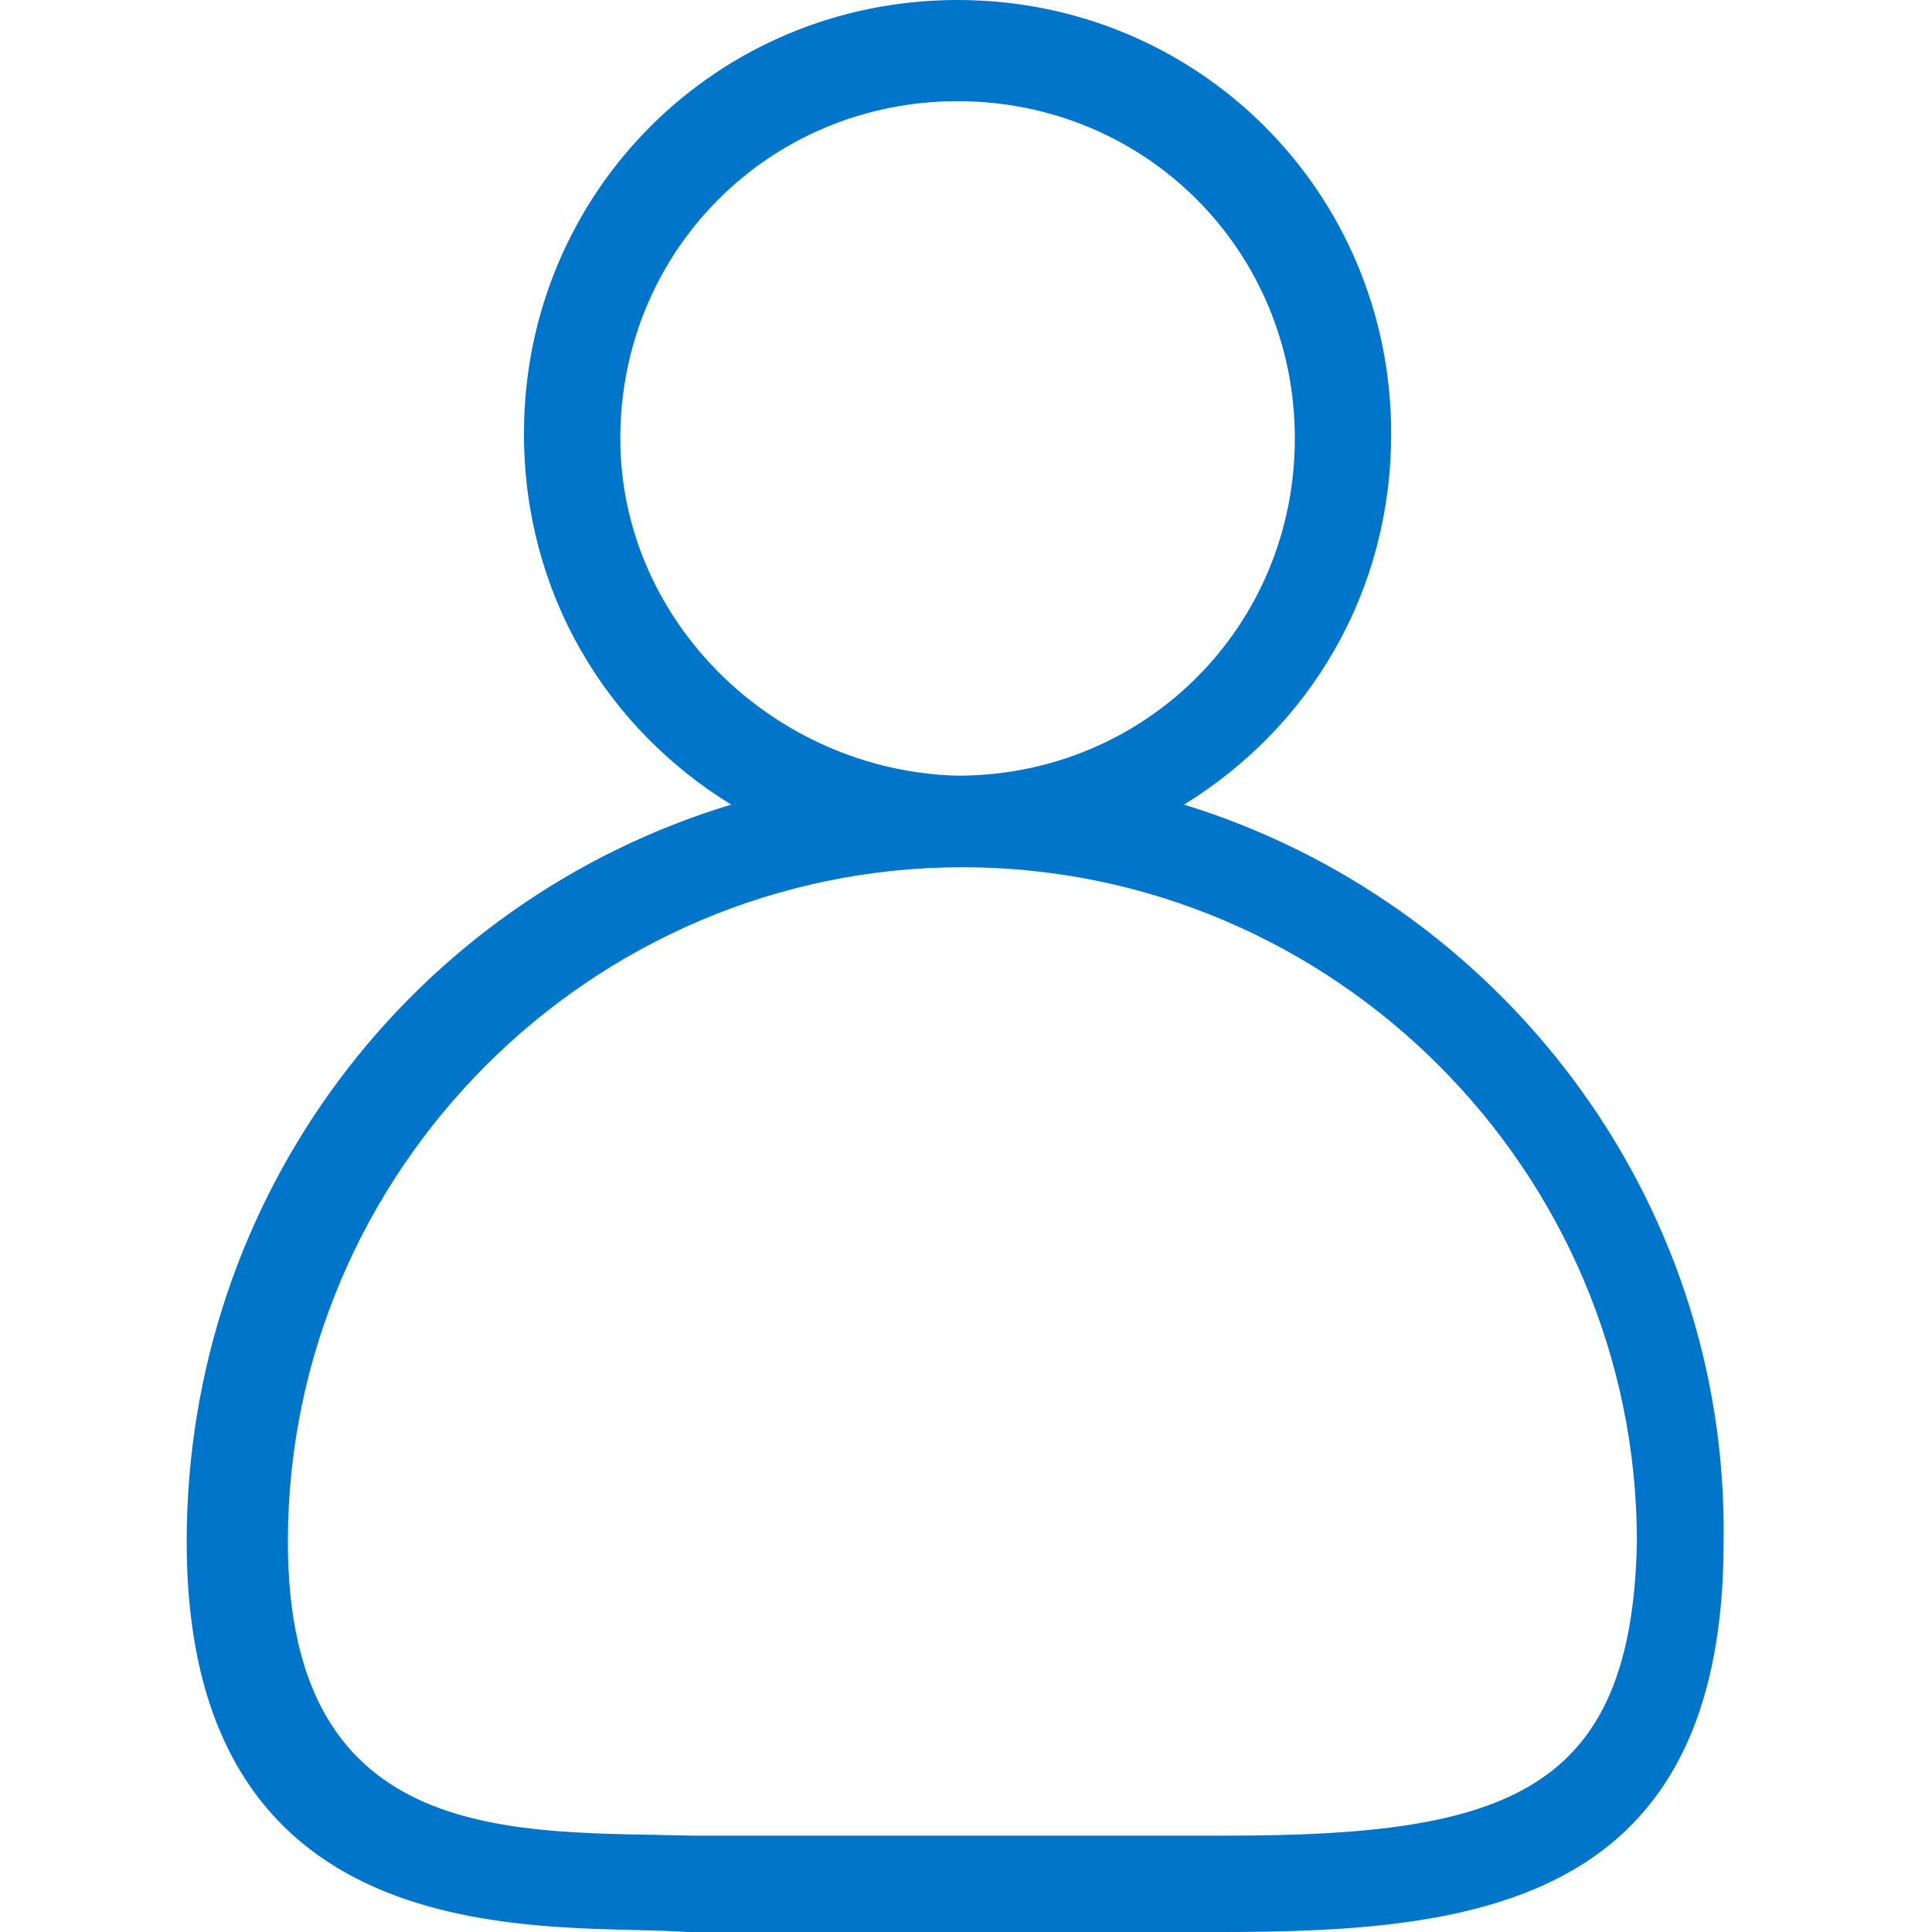 <?xml version="1.0" encoding="UTF-8" standalone="no"?>
<svg
   xmlns:dc="http://purl.org/dc/elements/1.1/"
   xmlns:cc="http://creativecommons.org/ns#"
   xmlns:rdf="http://www.w3.org/1999/02/22-rdf-syntax-ns#"
   xmlns:svg="http://www.w3.org/2000/svg"
   xmlns="http://www.w3.org/2000/svg"
   xmlns:sodipodi="http://sodipodi.sourceforge.net/DTD/sodipodi-0.dtd"
   xmlns:inkscape="http://www.inkscape.org/namespaces/inkscape"
   inkscape:version="1.0 (4035a4fb49, 2020-05-01)"
   sodipodi:docname="user2.svg"
   id="svg64"
   class=""
   xml:space="preserve"
   viewBox="0 0 325.892 325.892"
   y="0"
   x="0"
   height="331.148"
   width="331.148"
   version="1.1"><defs
     id="defs68" /><sodipodi:namedview
     inkscape:current-layer="svg64"
     inkscape:window-maximized="1"
     inkscape:window-y="-8"
     inkscape:window-x="-8"
     inkscape:cy="268.77264"
     inkscape:cx="266.98829"
     inkscape:zoom="0.58695387"
     fit-margin-bottom="0"
     fit-margin-right="0"
     fit-margin-left="0"
     fit-margin-top="0"
     showgrid="false"
     id="namedview66"
     inkscape:window-height="1017"
     inkscape:window-width="1920"
     inkscape:pageshadow="2"
     inkscape:pageopacity="0"
     guidetolerance="10"
     gridtolerance="10"
     objecttolerance="10"
     borderopacity="1"
     bordercolor="#666666"
     pagecolor="#ffffff" /><g
     transform="translate(31.492,-177.981)"
     id="g62">
<g
   id="g6">
	<g
   id="g4">
		<path
   id="path2"
   class=""
   data-original="#000000"
   fill="#0075c9"
   d="m 168.229,313.702 c 21.13,-13.003 34.946,-35.759 34.946,-62.578 0,-40.635 -32.508,-73.143 -73.143,-73.143 -40.635,0 -73.143,32.508 -73.143,73.143 0,26.819 13.816,49.575 34.946,62.578 C 38.197,329.956 0,379.53 0,438.044 c 0,71.517 61.765,64.203 84.521,65.829 6.502,0 82.895,0 90.21,0 43.073,0 84.521,-4.876 84.521,-65.829 0.812,-58.514 -38.198,-108.088 -91.023,-124.342 z M 73.143,251.937 c 0,-31.695 25.194,-56.889 56.889,-56.889 31.695,0 56.889,25.194 56.889,56.889 0,31.695 -25.194,56.889 -56.889,56.889 -30.883,-0.813 -56.889,-26.007 -56.889,-56.889 z m 102.4,235.682 c -6.502,0 -83.708,0 -90.21,0 -29.257,-0.813 -68.267,2.438 -68.267,-49.575 0,-62.578 51.2,-113.778 113.778,-113.778 62.578,0 113.778,51.2 113.778,113.778 -0.812,42.261 -21.943,49.575 -69.079,49.575 z" />
	</g>
</g>
<g
   id="g12">
	<g
   id="g10">
		
	</g>
</g>
<g
   id="g18">
	<g
   id="g16">
		
	</g>
</g>
<g
   id="g24">
	<g
   id="g22">
		
	</g>
</g>
<g
   id="g30">
	<g
   id="g28">
		
	</g>
</g>
<g
   id="g32">
</g>
<g
   id="g34">
</g>
<g
   id="g36">
</g>
<g
   id="g38">
</g>
<g
   id="g40">
</g>
<g
   id="g42">
</g>
<g
   id="g44">
</g>
<g
   id="g46">
</g>
<g
   id="g48">
</g>
<g
   id="g50">
</g>
<g
   id="g52">
</g>
<g
   id="g54">
</g>
<g
   id="g56">
</g>
<g
   id="g58">
</g>
<g
   id="g60">
</g>
</g></svg>
